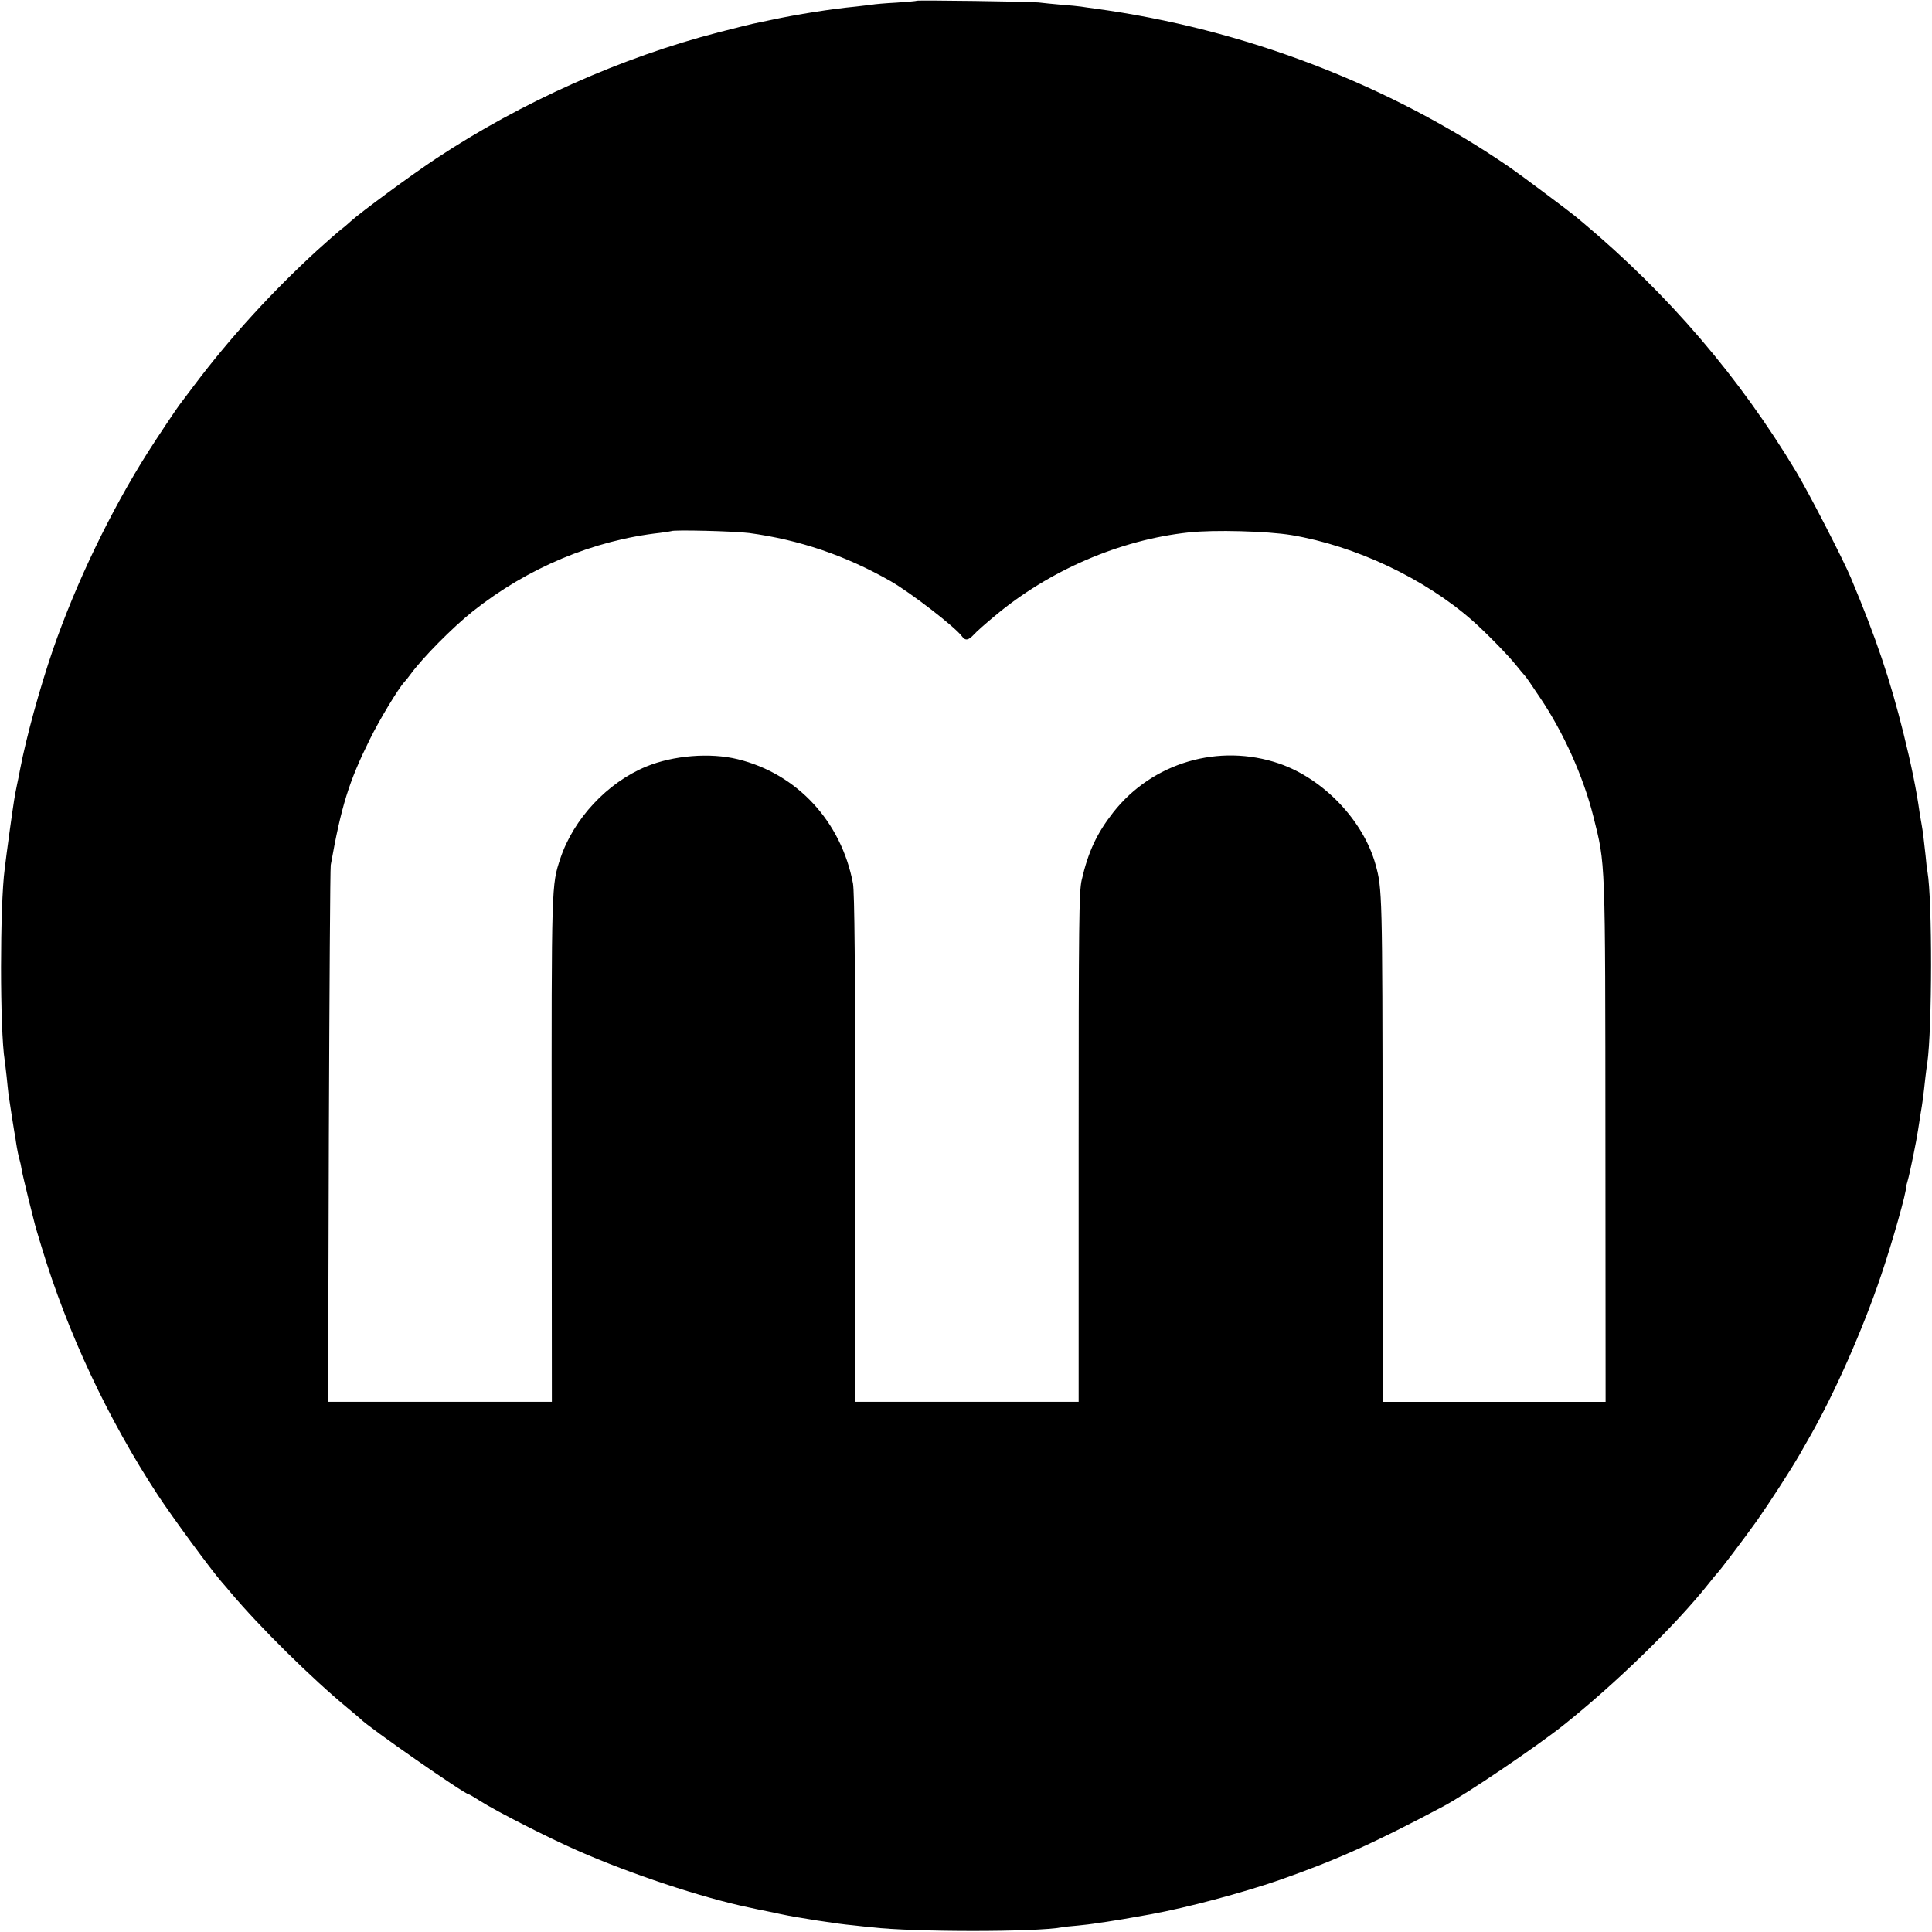 <?xml version="1.0" standalone="no"?>
<!DOCTYPE svg PUBLIC "-//W3C//DTD SVG 20010904//EN"
 "http://www.w3.org/TR/2001/REC-SVG-20010904/DTD/svg10.dtd">
<svg version="1.0" xmlns="http://www.w3.org/2000/svg"
 width="1024pt" height="1024pt" viewBox="0 0 1024 1024"
 preserveAspectRatio="xMidYMid meet">
<g transform="translate(0,1024) scale(0.1,-0.1)"
fill="#000000" stroke="none">
<path d="M4858 10236 c-1 -2 -50 -6 -108 -10 -58 -3 -116 -8 -130 -11 -14 -2
-52 -6 -85 -10 -128 -12 -315 -42 -445 -70 -41 -9 -86 -18 -100 -21 -14 -3
-95 -23 -180 -45 -513 -132 -1046 -370 -1495 -667 -128 -84 -406 -289 -455
-334 -14 -13 -38 -34 -55 -46 -16 -13 -73 -63 -125 -110 -241 -221 -463 -465
-649 -712 -39 -52 -75 -100 -80 -106 -12 -15 -121 -178 -166 -249 -199 -314
-382 -694 -505 -1050 -69 -202 -140 -458 -174 -635 -2 -14 -9 -47 -15 -75 -6
-27 -13 -66 -16 -85 -12 -77 -34 -238 -40 -285 -3 -27 -8 -63 -10 -80 -26
-192 -26 -857 0 -1016 2 -13 6 -51 10 -84 3 -33 8 -76 10 -95 11 -75 27 -176
31 -200 3 -14 7 -38 9 -55 6 -39 13 -73 19 -93 3 -9 8 -33 11 -52 3 -19 20
-89 36 -155 17 -66 32 -127 34 -135 2 -8 17 -60 34 -115 138 -458 352 -914
618 -1320 80 -121 279 -392 338 -460 14 -16 36 -41 47 -55 155 -184 429 -455
623 -615 33 -27 62 -52 65 -55 36 -40 553 -400 574 -400 3 0 30 -16 60 -35 82
-53 365 -197 516 -263 281 -124 661 -250 905 -301 22 -5 74 -16 115 -24 78
-17 131 -27 165 -32 11 -2 49 -8 85 -14 107 -16 134 -20 196 -26 32 -4 75 -8
94 -10 221 -26 874 -26 1009 0 9 2 47 6 83 9 37 4 75 8 85 10 10 2 41 7 68 10
42 6 118 19 235 40 195 36 480 112 680 181 300 105 501 195 870 391 122 65
490 314 635 429 280 223 595 530 770 750 22 28 42 52 45 55 14 13 145 186 212
280 68 97 178 267 226 350 11 19 36 64 57 100 130 228 279 565 375 850 60 176
138 453 132 467 0 2 4 17 9 35 11 36 47 213 55 268 3 19 9 60 14 90 9 52 14
87 25 190 3 25 7 59 10 75 26 181 27 865 1 1015 -3 14 -7 52 -10 85 -8 77 -15
133 -21 165 -3 14 -7 43 -11 65 -16 117 -45 257 -85 418 -71 285 -144 503
-280 827 -40 95 -223 451 -289 560 -301 501 -676 939 -1130 1320 -10 8 -29 24
-42 35 -26 22 -296 224 -343 256 -639 440 -1412 737 -2205 844 -25 3 -56 8
-70 10 -14 2 -61 7 -105 10 -44 4 -98 9 -120 12 -47 5 -642 13 -647 9z m-888
-2821 c268 -36 513 -120 750 -255 108 -62 342 -243 378 -292 18 -25 34 -23 63
8 13 15 63 59 110 98 289 243 665 405 1029 444 137 15 416 7 545 -14 339 -57
706 -230 960 -454 67 -59 188 -182 230 -235 22 -28 43 -52 46 -55 4 -3 40 -55
81 -117 125 -185 230 -419 283 -630 65 -260 63 -206 64 -1720 l1 -1383 -590 0
-590 0 -1 43 c0 23 -1 626 -1 1339 -1 1313 -2 1338 -37 1465 -65 234 -276 455
-511 536 -319 109 -671 6 -879 -258 -87 -111 -133 -208 -168 -360 -14 -63 -16
-214 -16 -1417 l0 -1348 -592 0 -592 0 0 1343 c0 971 -4 1359 -12 1404 -62
329 -296 582 -611 659 -147 36 -342 20 -485 -39 -206 -85 -385 -277 -455 -487
-47 -143 -47 -127 -46 -1544 l1 -1336 -593 0 -593 0 4 1408 c3 774 7 1421 10
1437 56 313 96 442 207 666 51 104 152 271 183 304 7 7 21 25 32 40 64 88 223
249 331 335 291 231 640 377 994 416 30 4 56 8 58 9 10 8 333 0 412 -10z"/>
</g>
</svg>
